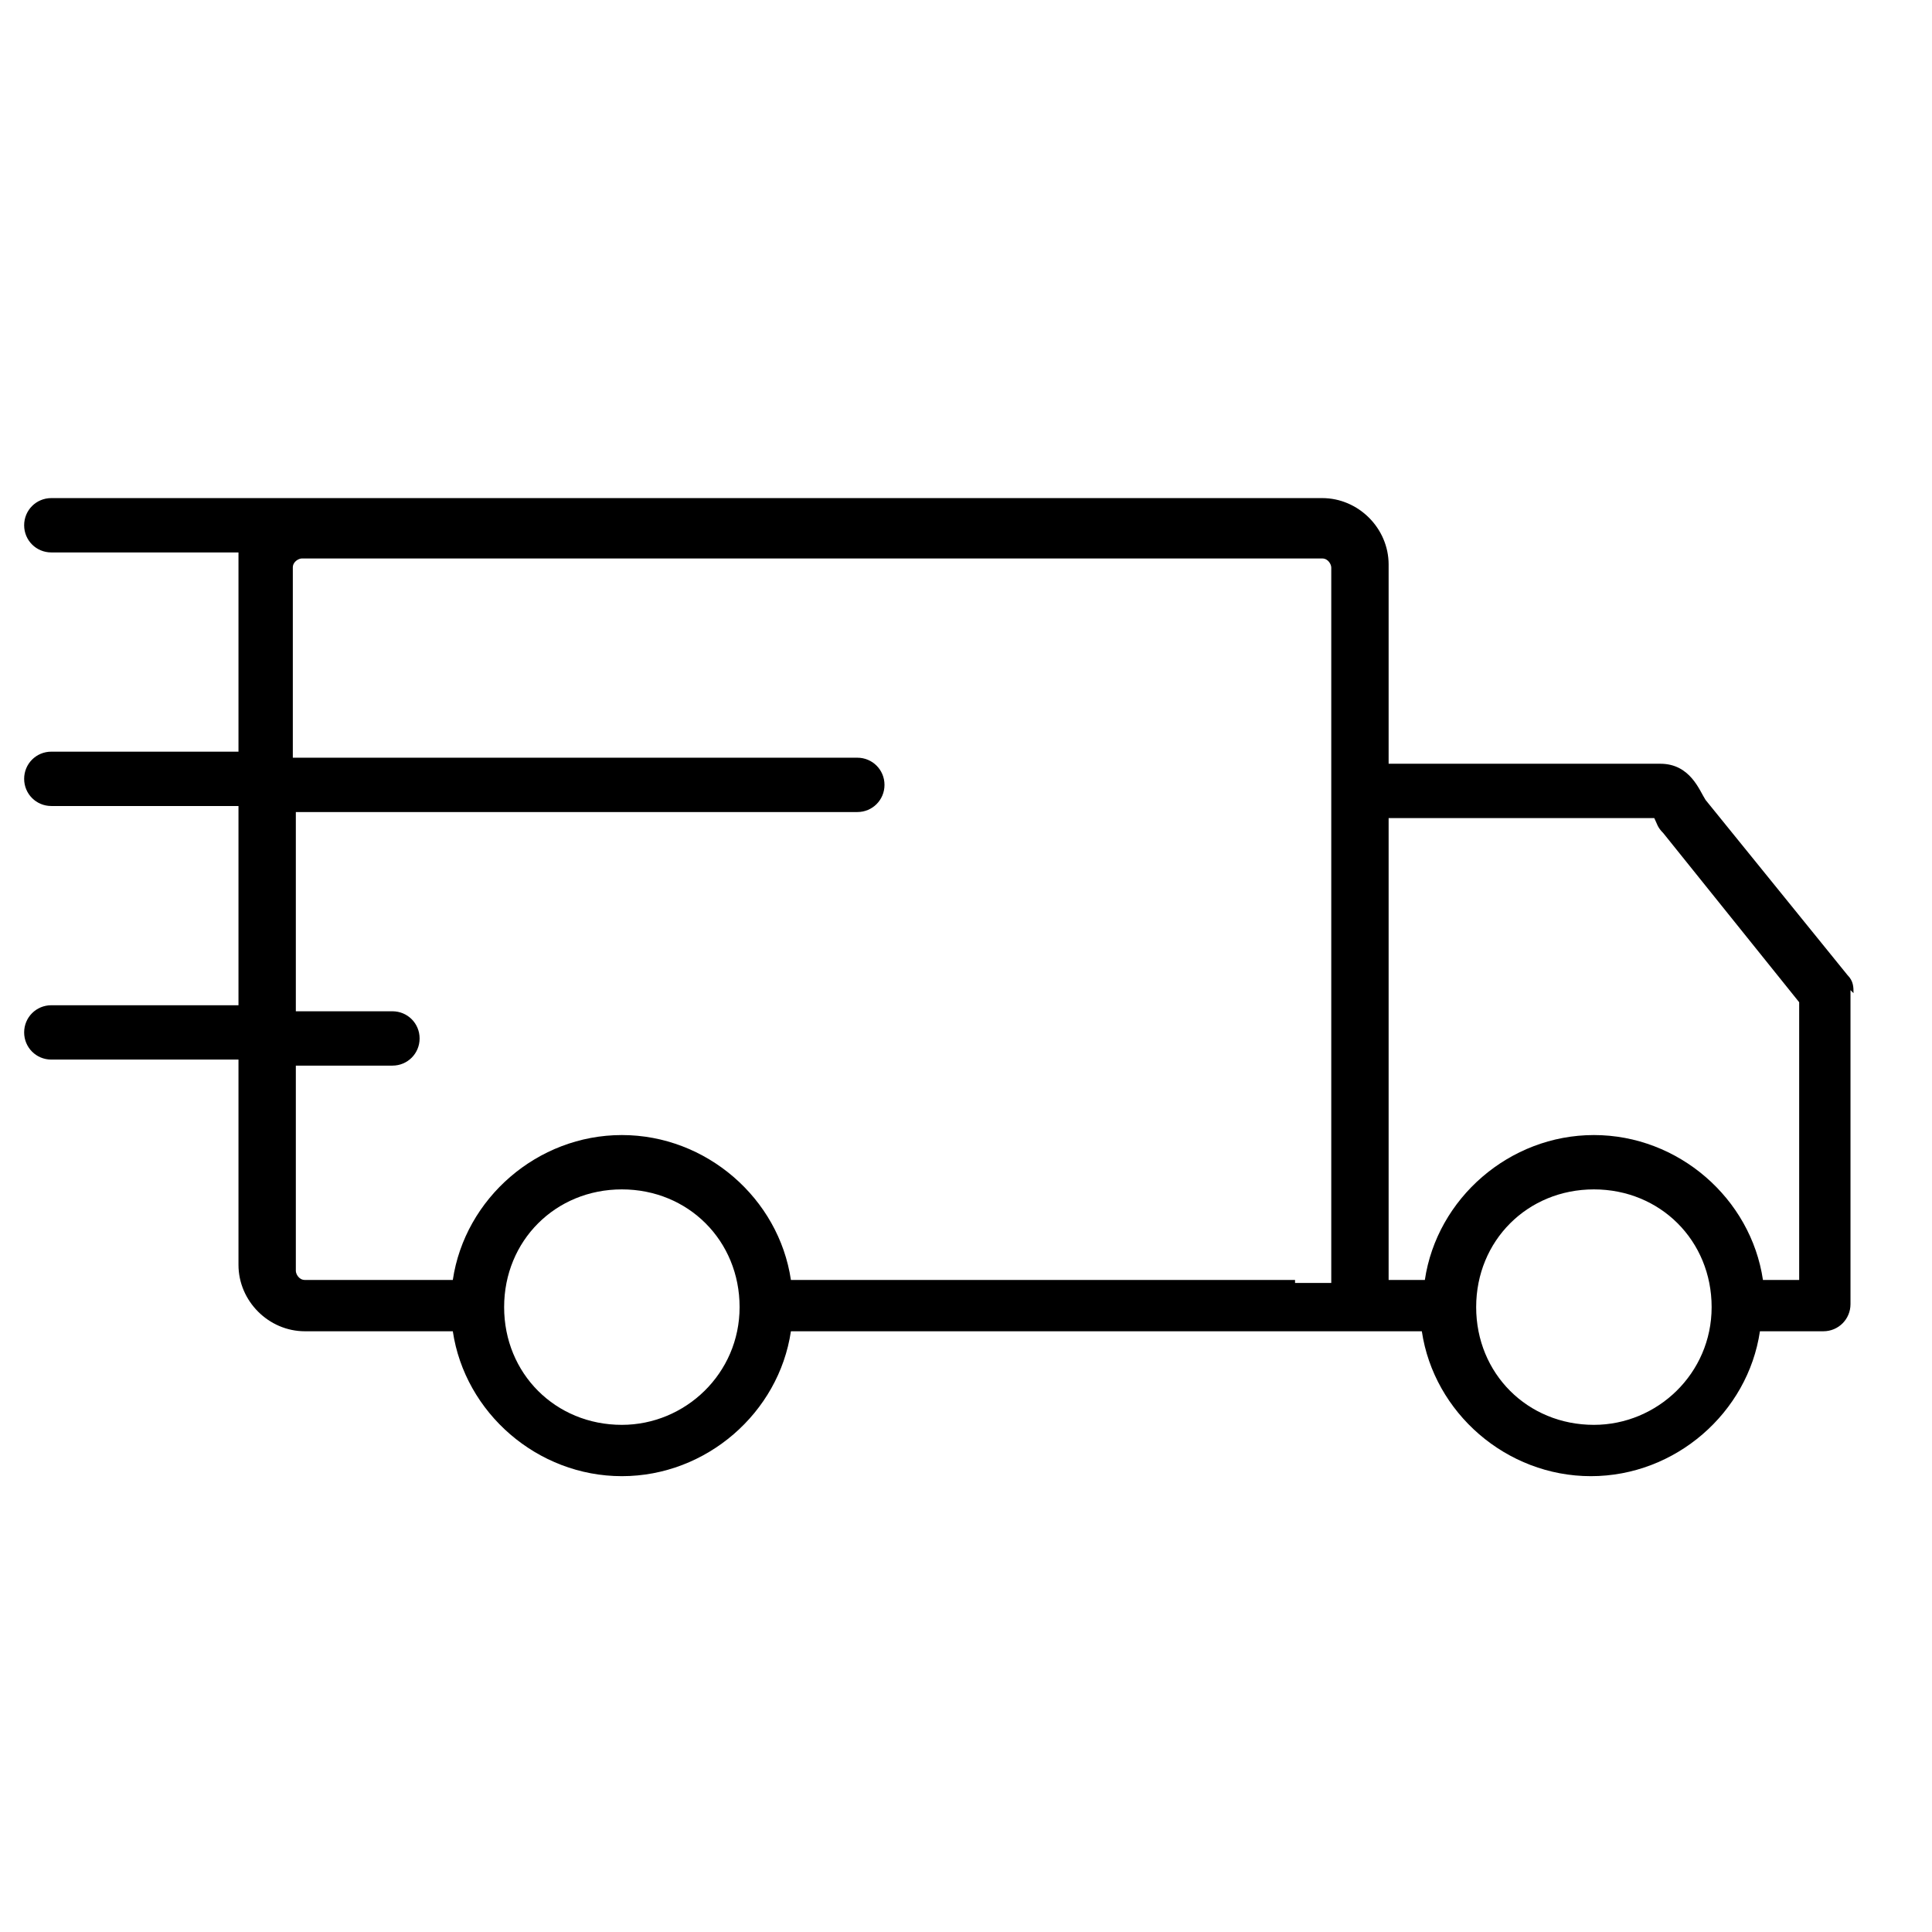 <?xml version="1.0" encoding="UTF-8"?>
<svg xmlns="http://www.w3.org/2000/svg" version="1.1" viewBox="0 0 64 64">
  <defs>
    <style>
      .cls-1 {
        fill-rule: evenodd;
      }
    </style>
  </defs>
  <!-- Generator: Adobe Illustrator 28.7.1, SVG Export Plug-In . SVG Version: 1.2.0 Build 142)  -->
  <g>
    <g id="Layer_1">
      <path class="cls-1" d="M58.4,42.4c-.4-2.7-2.8-4.8-5.6-4.8s-5.2,2.1-5.6,4.8h-1.2v-15.3h8.8c.1.2.1.3.3.5l4.5,5.6v9.2s-1.2,0-1.2,0h0ZM52.8,47.2c2.1,0,3.9-1.7,3.9-3.9s-1.7-3.9-3.9-3.9-3.9,1.7-3.9,3.9,1.7,3.9,3.9,3.9h0ZM42.9,42.4h-16.7c-.4-2.7-2.8-4.8-5.6-4.8s-5.2,2.1-5.6,4.8h-4.9c-.2,0-.3-.2-.3-.3v-6.8h3.2c.5,0,.9-.4.9-.9s-.4-.9-.9-.9h-3.2v-6.6h18.6c.5,0,.9-.4.9-.9s-.4-.9-.9-.9H9.7v-6.3c0-.2.2-.3.3-.3h33.8c.2,0,.3.2.3.3v23.7h-1.2ZM20.6,47.2c2.1,0,3.9-1.7,3.9-3.9s-1.7-3.9-3.9-3.9-3.9,1.7-3.9,3.9,1.7,3.9,3.9,3.9h0ZM61.4,32.9c0-.2,0-.4-.2-.6l-4.7-5.8c-.2-.3-.5-1.2-1.5-1.2h-9v-6.6c0-1.2-1-2.2-2.2-2.2H1.7c-.5,0-.9.4-.9.9s.4.9.9.9h6.2c0,.1,0,.2,0,.3v6.3H1.7c-.5,0-.9.4-.9.9s.4.9.9.9h6.2v6.6H1.7c-.5,0-.9.4-.9.9s.4.9.9.9h6.2v6.8c0,1.2,1,2.2,2.2,2.2h4.9c.4,2.7,2.8,4.8,5.6,4.8s5.2-2.1,5.6-4.8h20.9c.4,2.7,2.8,4.8,5.6,4.8s5.2-2.1,5.6-4.8h2.1c.5,0,.9-.4.9-.9v-10.4Z"/>
    </g>
  </g>
</svg>